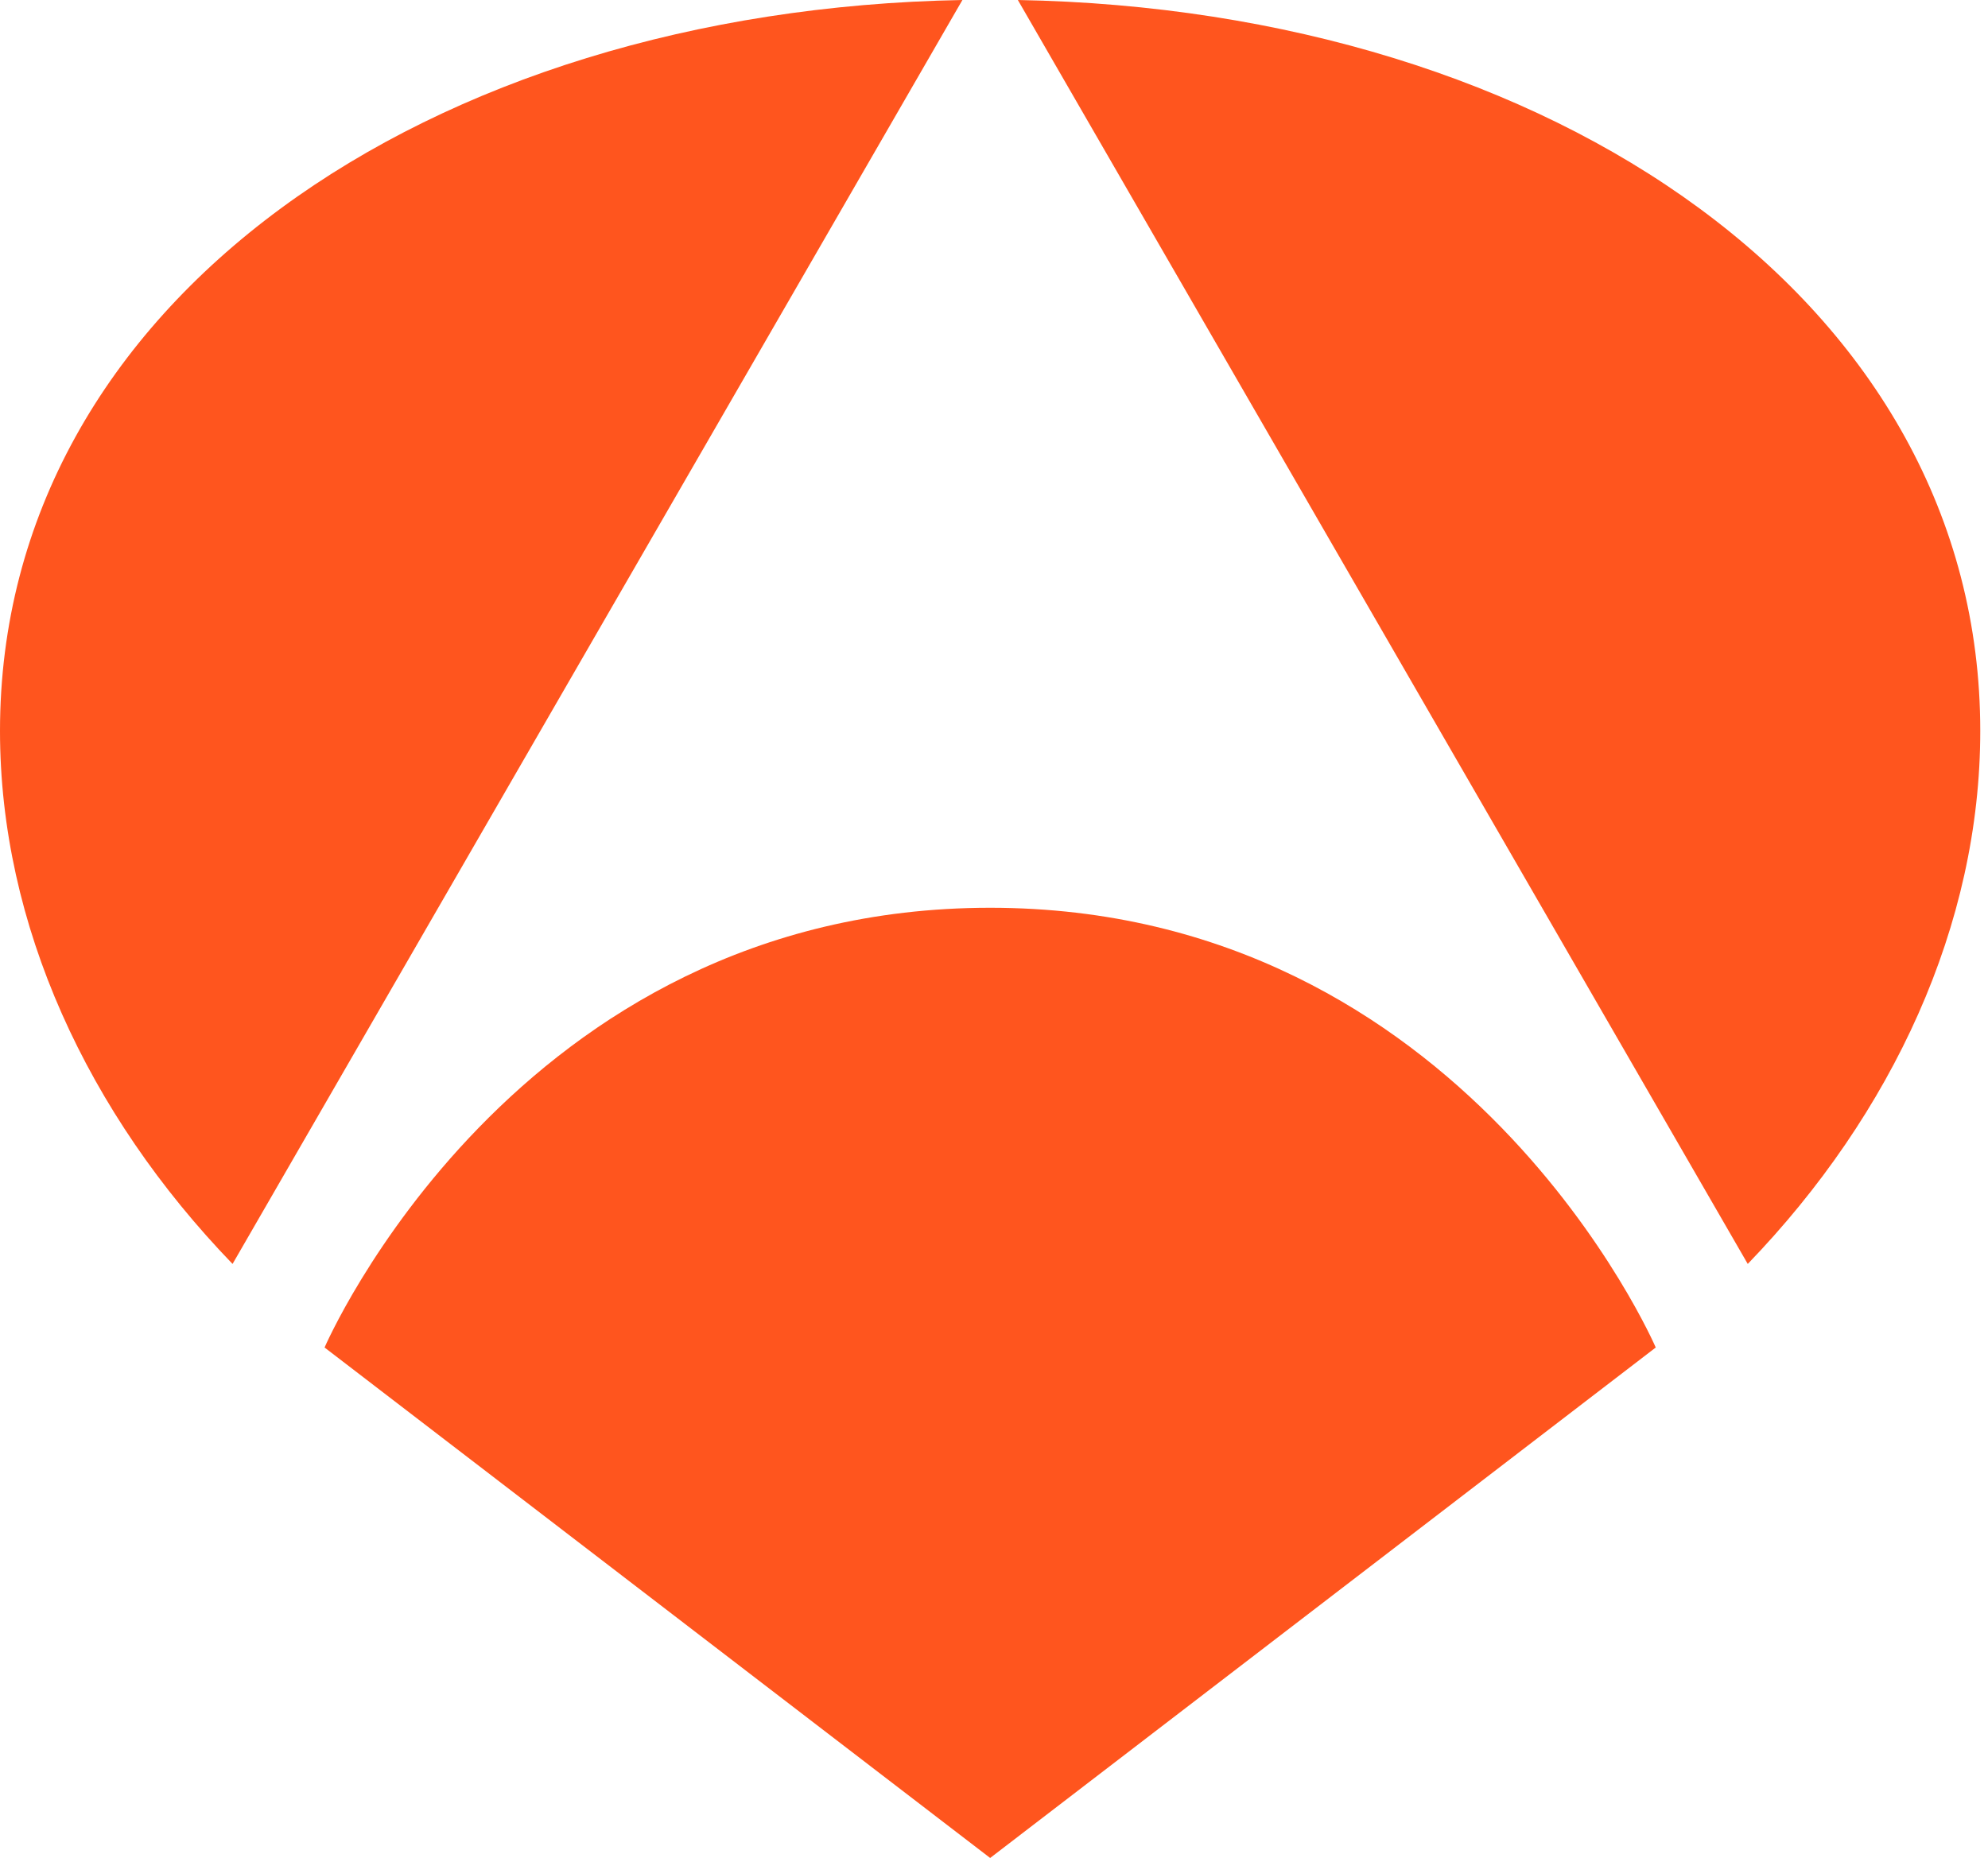 <svg xmlns="http://www.w3.org/2000/svg" version="1.1" xmlns:xlink="http://www.w3.org/1999/xlink" xmlns:svgjs="http://svgjs.dev/svgjs" width="46" height="43"><svg width="46" height="43" viewBox="0 0 46 43" fill="none" xmlns="http://www.w3.org/2000/svg">
<path d="M22.269 0C9.912 0.226 0 6.992 0 16.916C0 21.399 2.023 25.773 5.381 29.252L22.269 0Z" fill="#FF551E"></path>
<path d="M40.441 29.252C43.797 25.773 45.821 21.399 45.821 16.916C45.821 6.99 35.909 0.226 23.552 0L40.441 29.252Z" fill="#FF551E"></path>
<path d="M38.312 31.186L22.911 43L7.51 31.186C7.51 31.186 11.894 21.009 22.911 21.009C33.928 21.009 38.312 31.186 38.312 31.186Z" fill="#FF551E"></path>
</svg><style>@media (prefers-color-scheme: light) { :root { filter: none; } }
@media (prefers-color-scheme: dark) { :root { filter: none; } }
</style></svg>